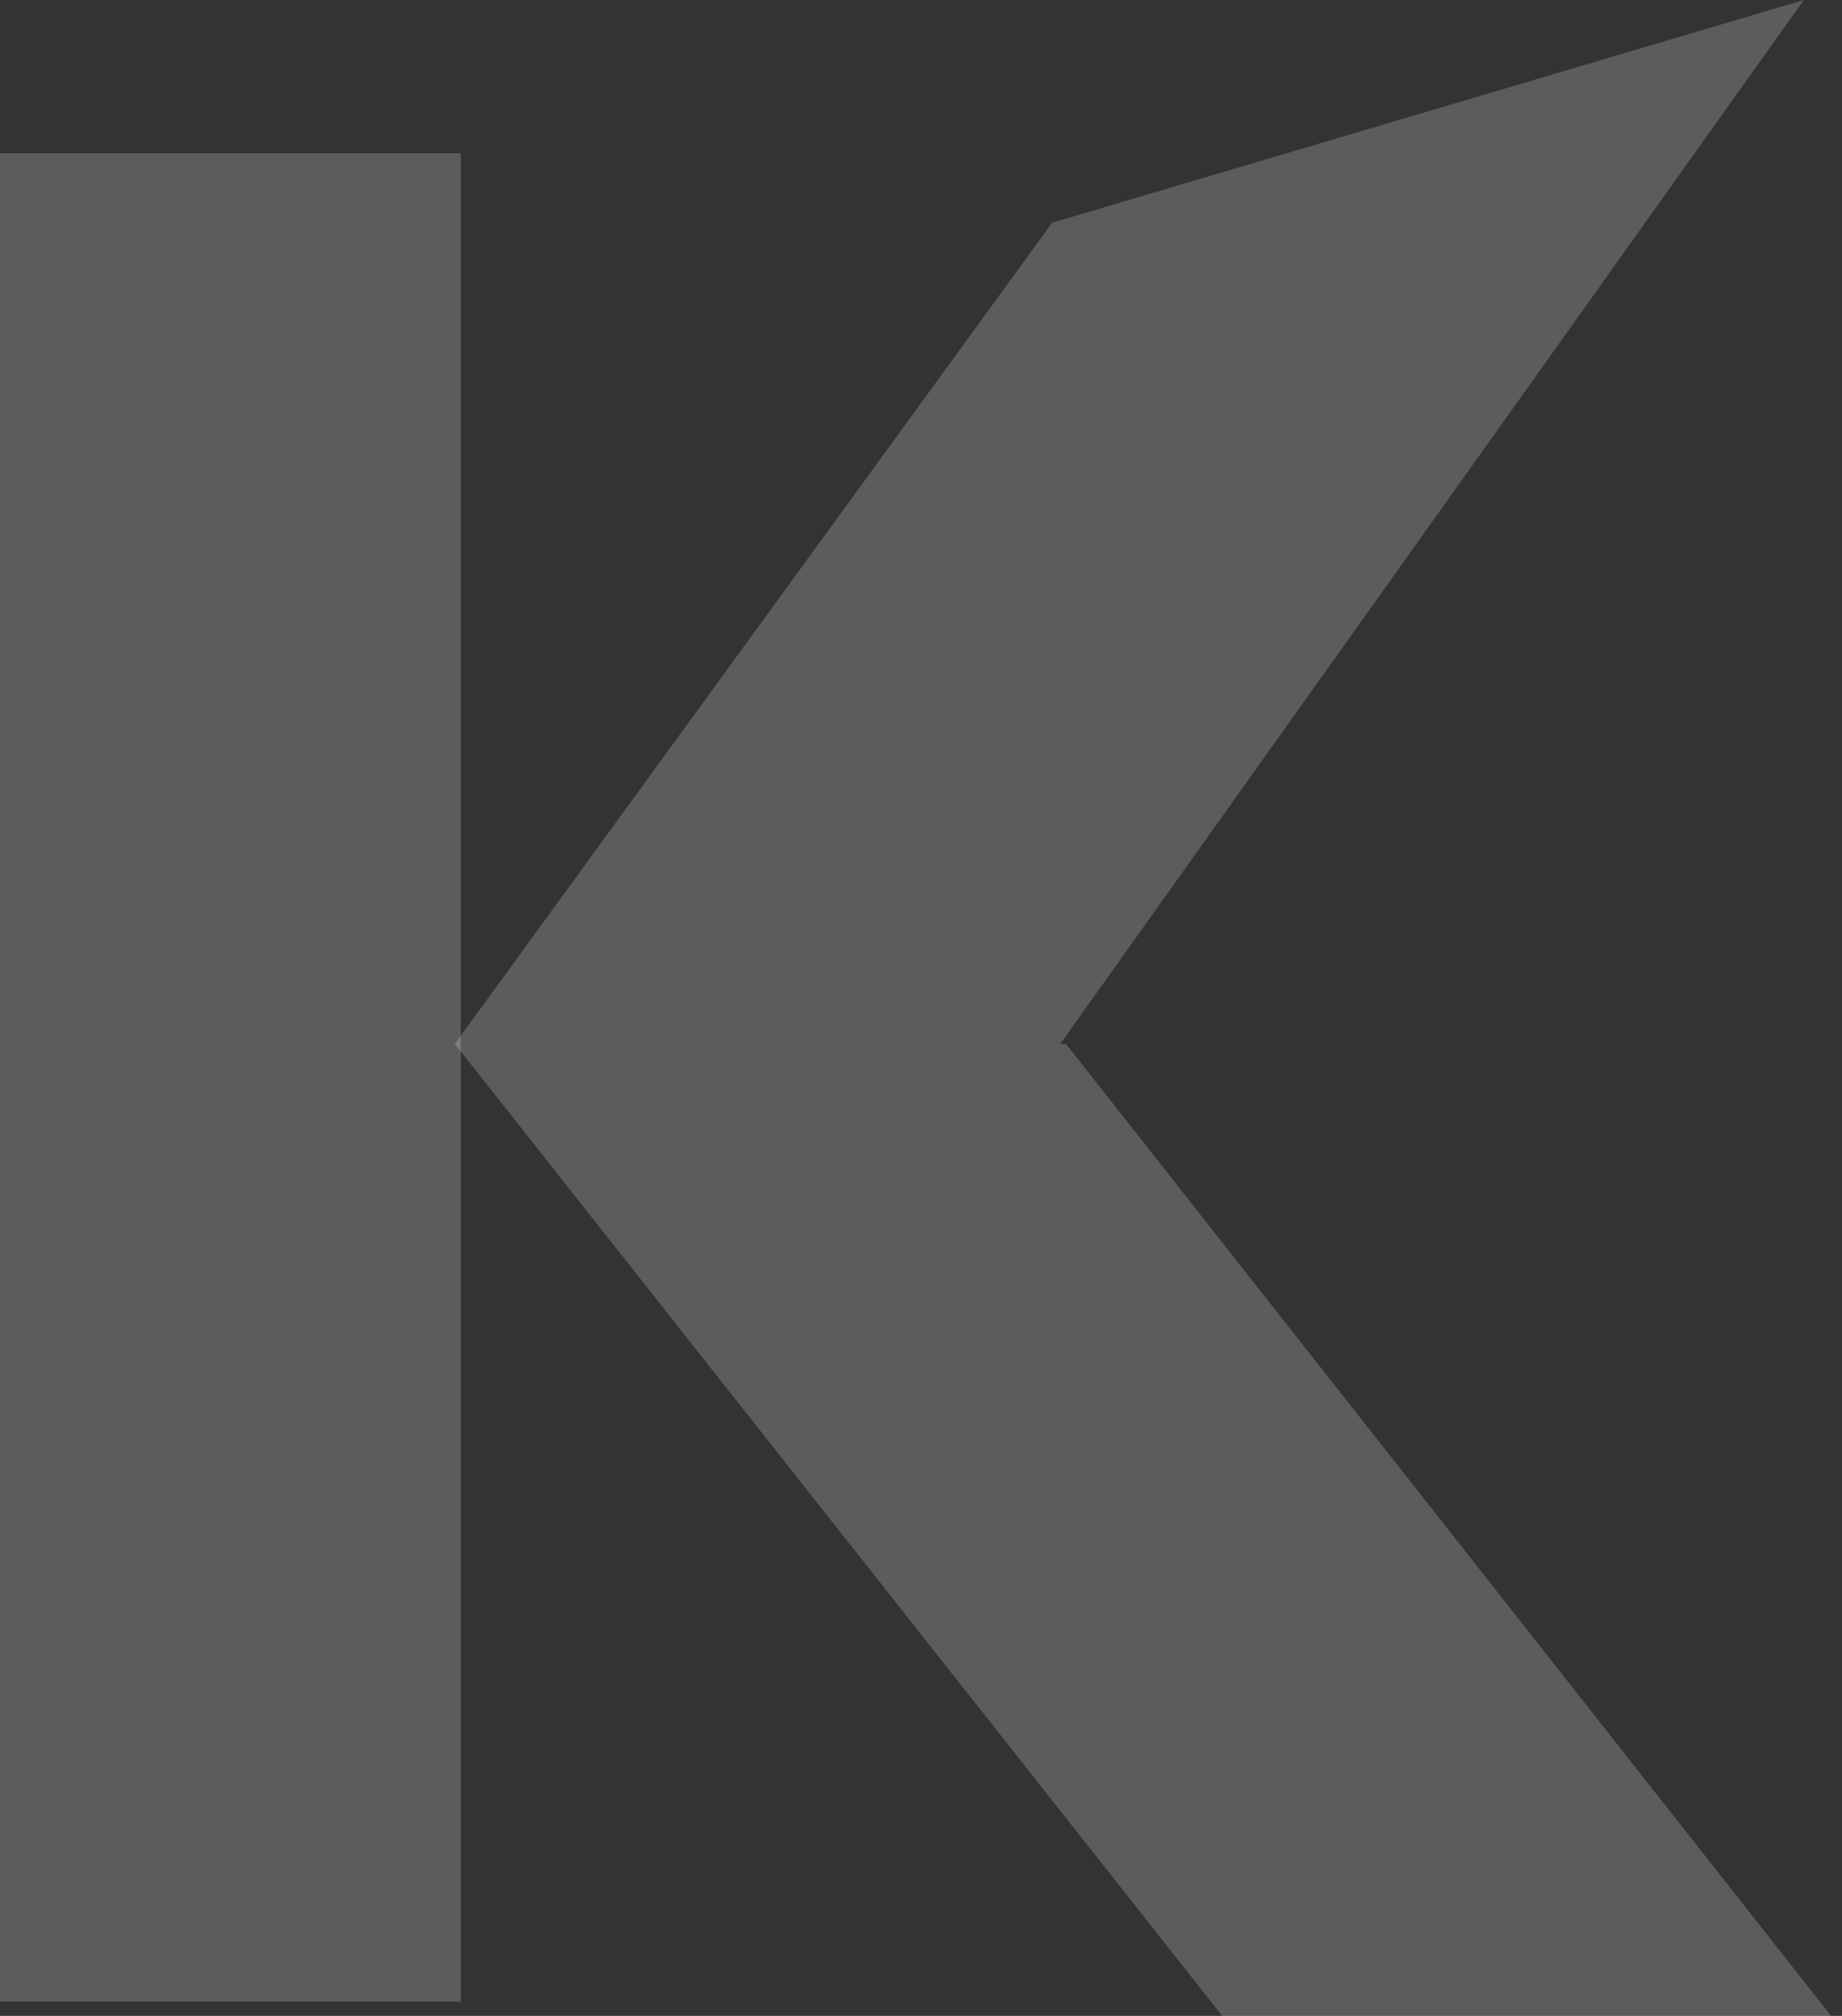 <svg width="265" height="290" viewBox="0 0 265 290" fill="none" xmlns="http://www.w3.org/2000/svg">
<rect x="0" y="0" width="265" height="290" fill="#333333" stroke="none"/>
<path d="M0 22.043H66.291V287.944H0V22.043Z" fill="white" fill-opacity="0.2"/>
<path d="M152.534 150.172L259.503 0L151.371 32.041L65.434 150.172L152.534 150.172Z" fill="white" fill-opacity="0.2"/>
<path d="M177.384 291.958L265 292L153.364 150.182L65.434 150.172L177.384 291.958Z" fill="white" fill-opacity="0.2"/>
</svg>
